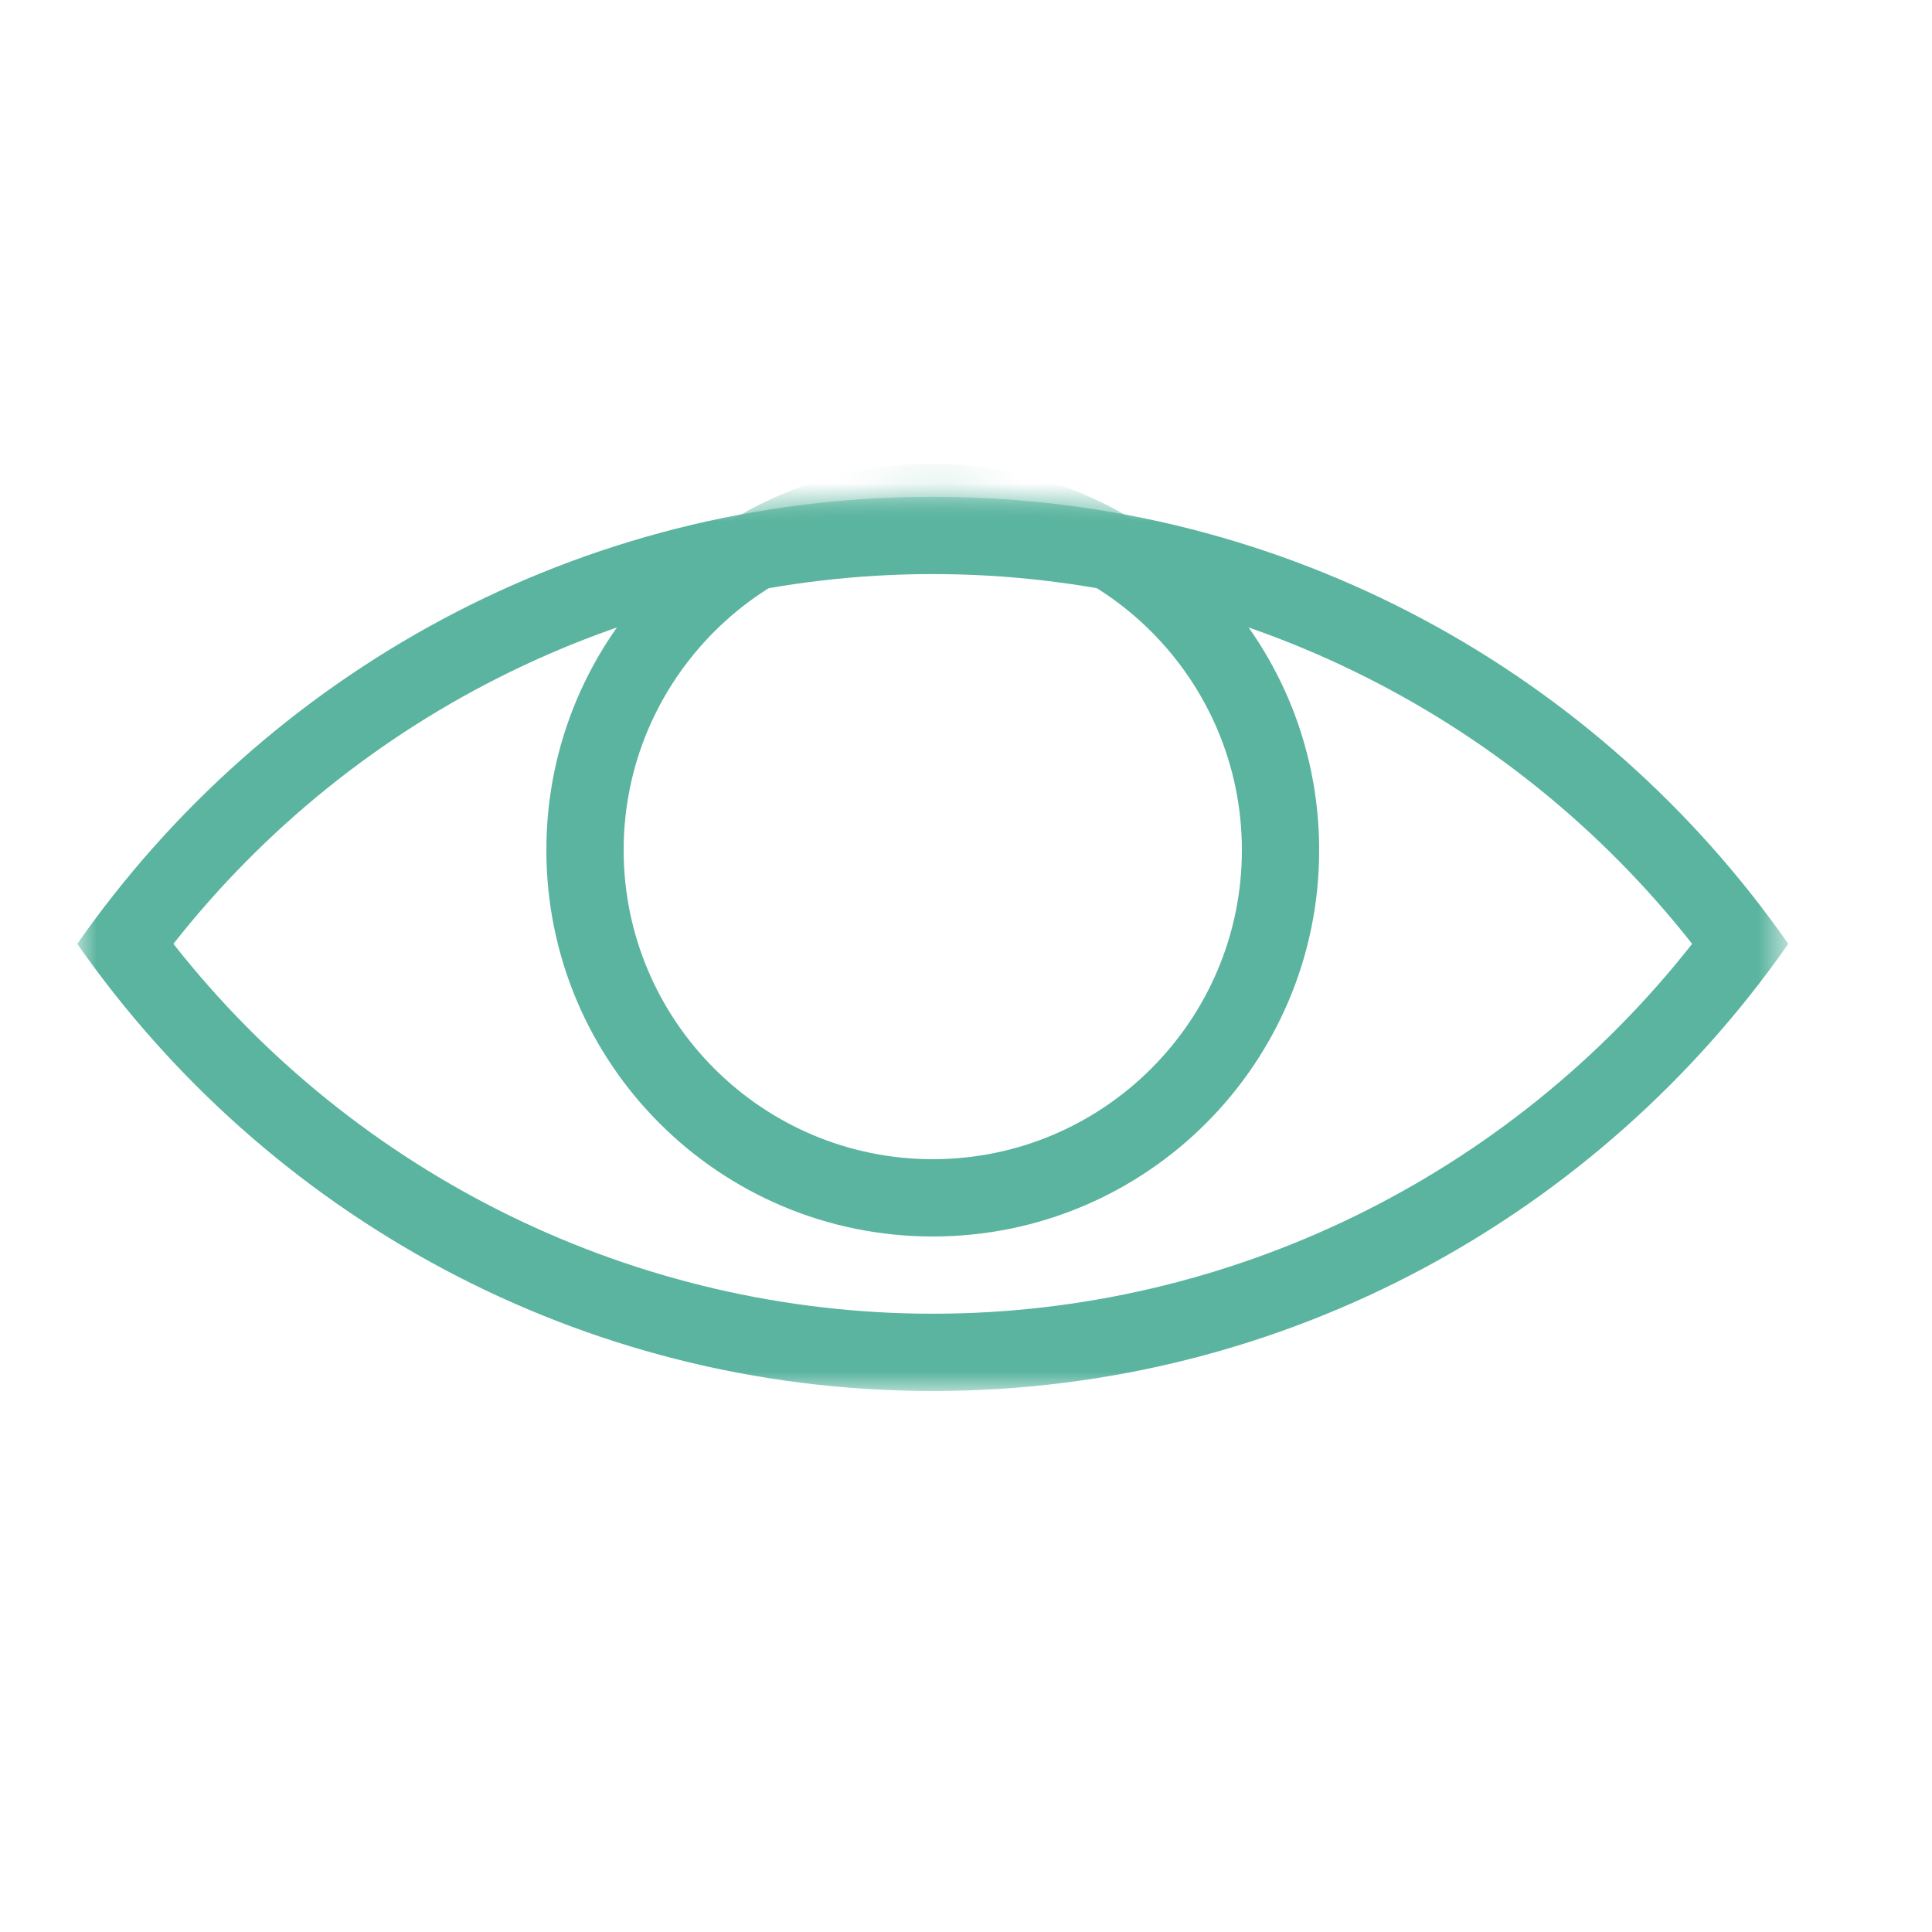 <?xml version="1.0" encoding="UTF-8"?>
<svg width="50px" height="50px" viewBox="0 0 50 50" version="1.1" xmlns="http://www.w3.org/2000/svg" xmlns:xlink="http://www.w3.org/1999/xlink">
    <!-- Generator: Sketch 62 (91390) - https://sketch.com -->
    <title>Icons/MN-Nav/preview-hl</title>
    <desc>Created with Sketch.</desc>
    <defs>
        <path d="M0,12.428 C4.88,19.418 12.968,24 22.14,24 L22.14,24 C31.312,24 39.4,19.418 44.28,12.428 L44.28,12.428 C39.4,5.44 31.312,0.858 22.14,0.858 L22.14,0.858 C12.968,0.858 4.88,5.44 0,12.428" id="path-1"></path>
        <polygon id="path-3" points="0 0.857 44.28 0.857 44.28 23.999 0 23.999"></polygon>
    </defs>
    <g id="Icons/MN-Nav/preview-hl" stroke="none" stroke-width="1" fill="none" fill-rule="evenodd">
        <g>
            <g id="Group-3" transform="translate(2, 12)">
                <mask id="mask-2" fill="white">
                    <use xlink:href="#path-1"></use>
                </mask>
                <g id="Clip-2"></g>
                <path d="M22.14,0 C16.618,0 12.14,4.478 12.14,10 C12.14,15.524 16.618,20 22.14,20 C27.662,20 32.14,15.524 32.14,10 C32.14,4.478 27.662,0 22.14,0 M22.14,2 C26.552,2 30.14,5.588 30.14,10 C30.14,14.412 26.552,18 22.14,18 C17.728,18 14.14,14.412 14.14,10 C14.14,5.588 17.728,2 22.14,2" id="Fill-1" fill="#5AB49F" mask="url(#mask-2)"></path>
            </g>
            <g id="Group-6" transform="translate(2, 12)">
                <mask id="mask-4" fill="white">
                    <use xlink:href="#path-3"></use>
                </mask>
                <g id="Clip-5"></g>
                <path d="M22.14,0.857 C12.97,0.857 4.88,5.439 0,12.427 C4.88,19.417 12.97,23.999 22.14,23.999 C31.31,23.999 39.4,19.417 44.28,12.427 C39.4,5.439 31.31,0.857 22.14,0.857 M22.14,2.857 C29.816,2.857 37.06,6.409 41.792,12.427 C37.06,18.447 29.816,21.999 22.14,21.999 C14.464,21.999 7.22,18.447 2.488,12.427 C7.22,6.409 14.464,2.857 22.14,2.857" id="Fill-4" fill="#5AB49F" mask="url(#mask-4)"></path>
            </g>
        </g>
    </g>
</svg>
